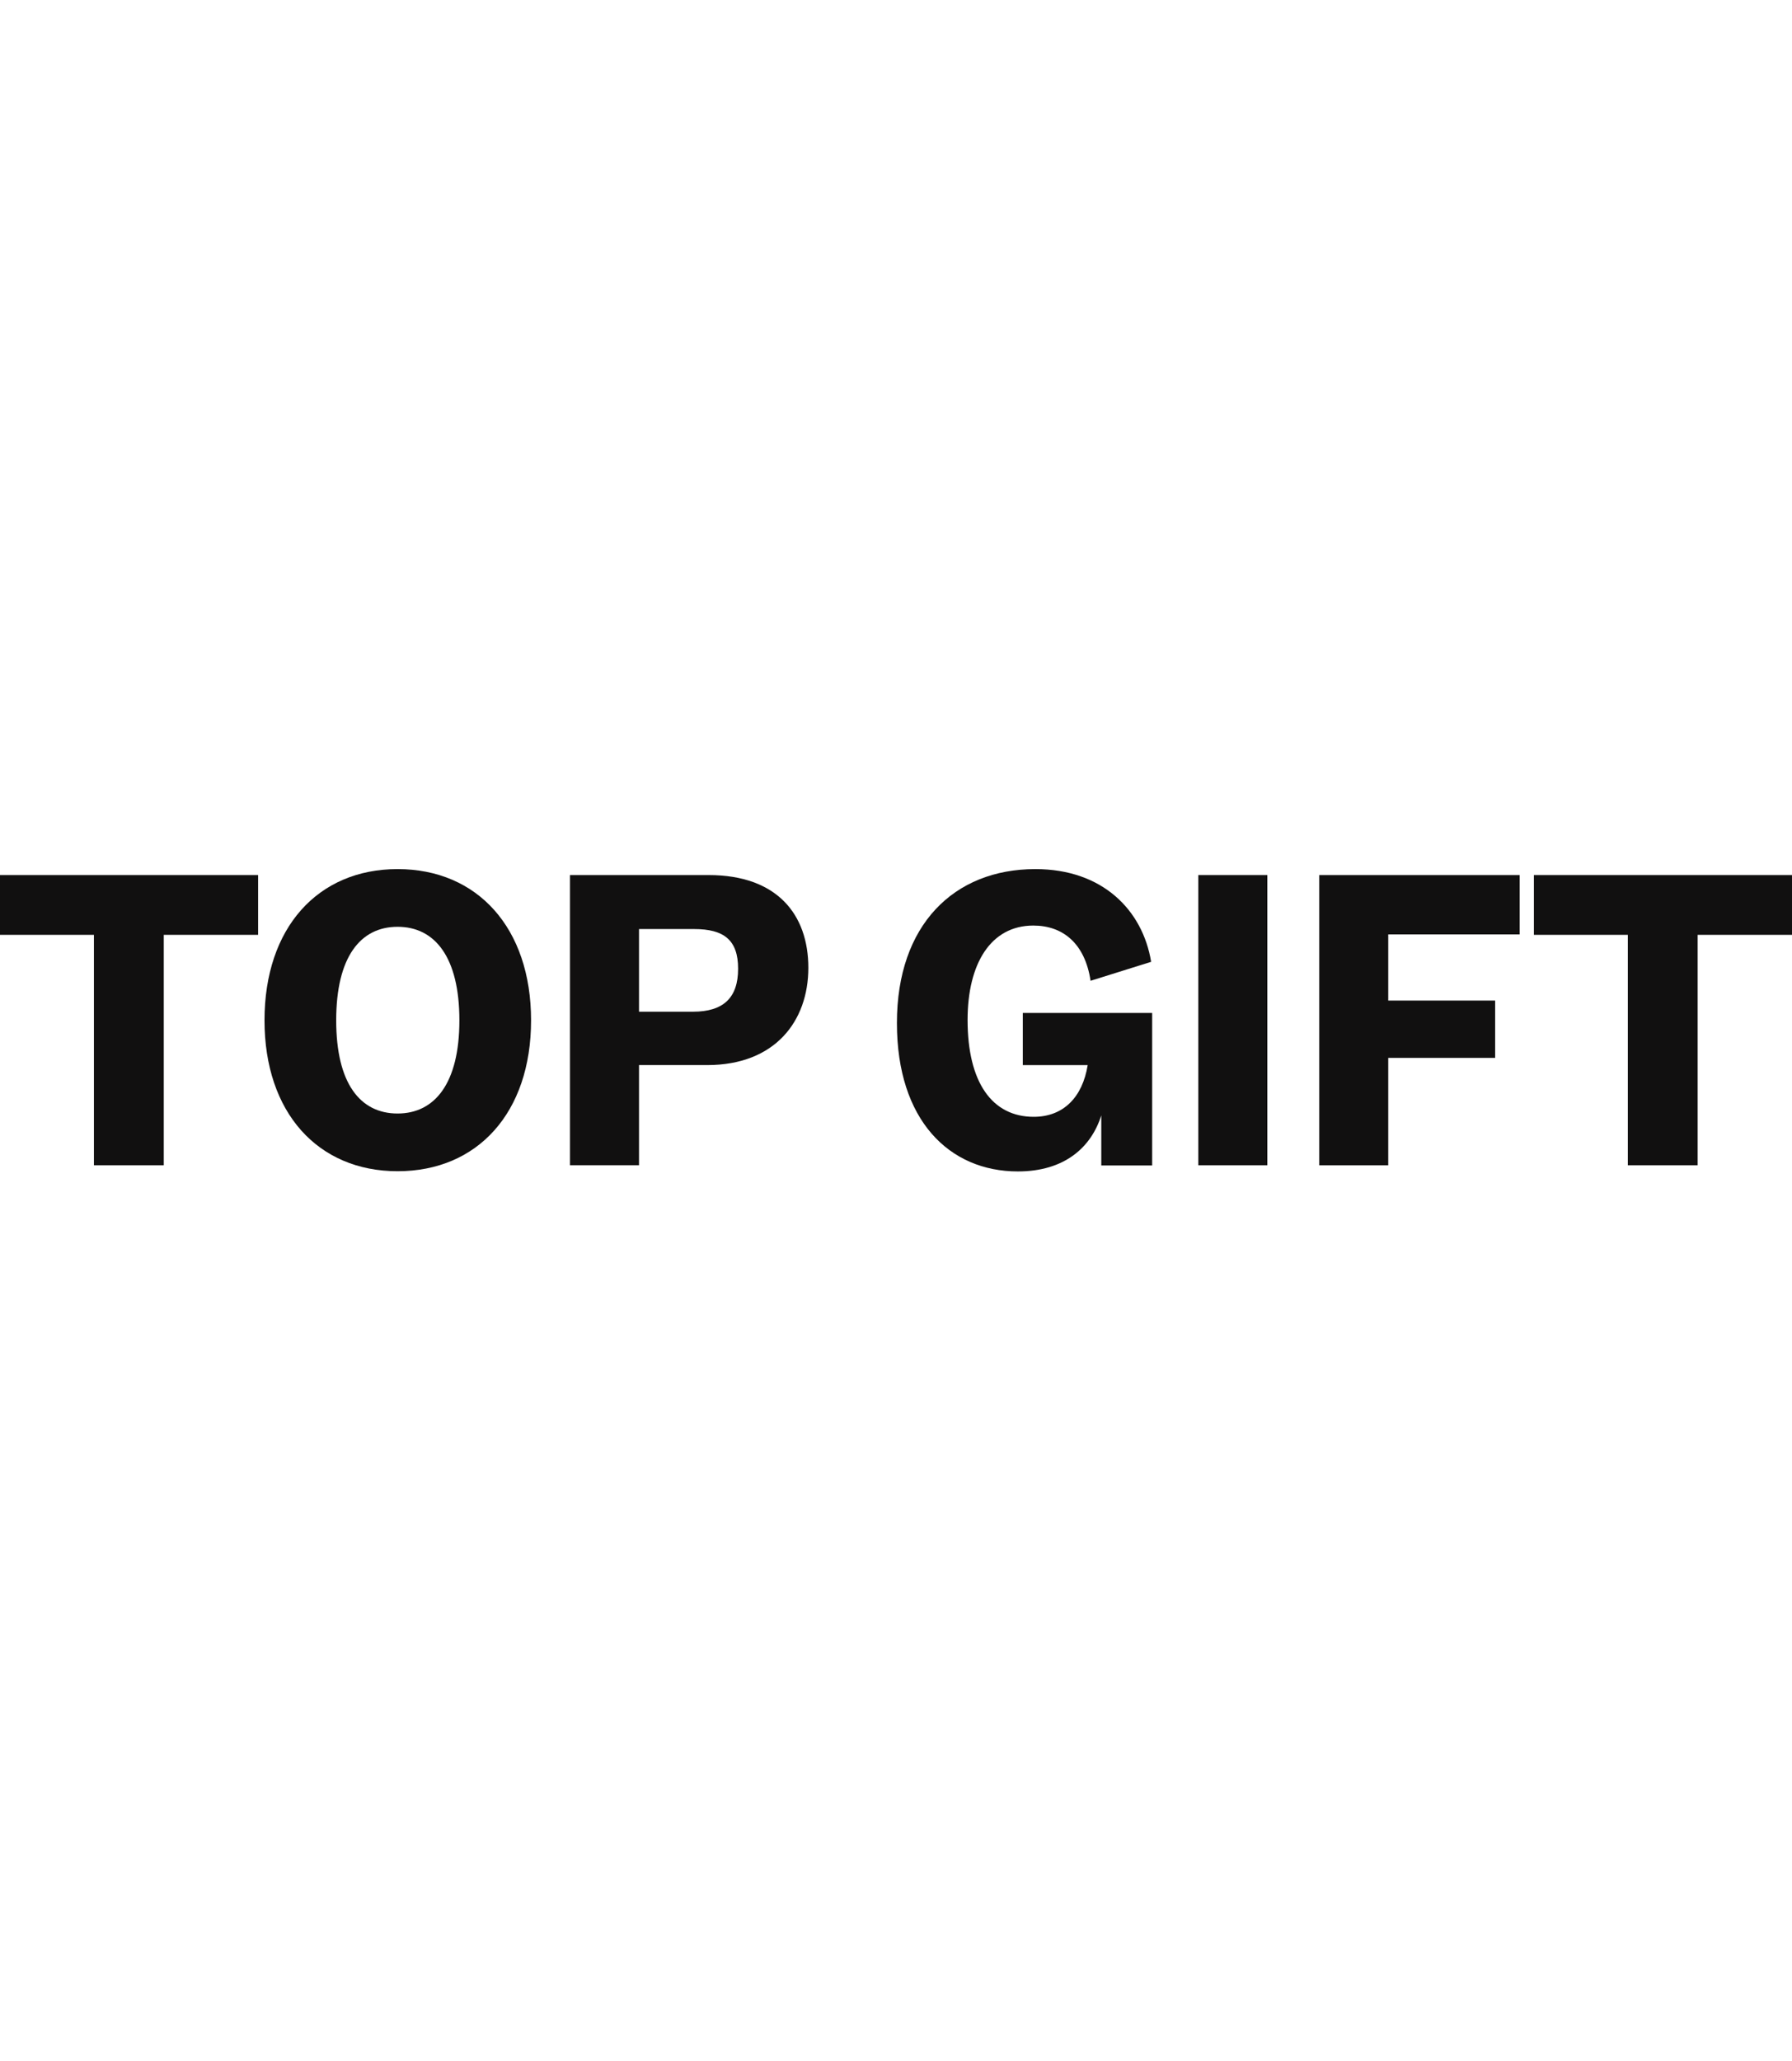 <?xml version="1.0" encoding="UTF-8"?> <svg xmlns="http://www.w3.org/2000/svg" id="Logos" version="1.1" viewBox="0 0 86.99 100"><defs><style> .st0 { fill: #111010; } </style></defs><path class="st0" d="M4.56,45.36H0v-2.9h12.53v2.9h-4.58v11.18h-3.39v-11.18Z"></path><path class="st0" d="M12.84,49.51c0-4.48,2.58-7.34,6.46-7.34s6.48,2.86,6.48,7.34-2.6,7.32-6.48,7.32-6.46-2.86-6.46-7.32ZM22.3,49.51c0-3.07-1.19-4.54-3-4.54s-2.98,1.47-2.98,4.54,1.17,4.52,2.98,4.52,3-1.47,3-4.52Z"></path><path class="st0" d="M27.68,42.46h6.72c3.33,0,4.84,1.92,4.84,4.5s-1.61,4.72-4.91,4.72h-3.31v4.86h-3.35v-14.08ZM35.83,47c0-1.39-.69-1.92-2.13-1.92h-2.68v4.01h2.62c1.47,0,2.19-.67,2.19-2.08Z"></path><path class="st0" d="M43.54,49.63c0-4.74,2.76-7.46,6.72-7.46,3.27,0,5.21,2,5.62,4.5l-2.94.92c-.27-1.8-1.33-2.68-2.78-2.68-2.06,0-3.19,1.84-3.19,4.58,0,3.03,1.19,4.7,3.21,4.7,1.45,0,2.37-.96,2.62-2.51h-3.15v-2.53h6.28v7.4h-2.47v-2.43c-.49,1.55-1.78,2.72-4.05,2.72-3.33,0-5.87-2.49-5.87-7.19Z"></path><path class="st0" d="M58.17,42.46h3.35v14.08h-3.35v-14.08Z"></path><path class="st0" d="M64.04,42.46h9.73v2.88h-6.38v3.21h5.19v2.78h-5.19v5.21h-3.35v-14.08Z"></path><path class="st0" d="M79.02,45.36h-4.56v-2.9h12.53v2.9h-4.58v11.18h-3.39v-11.18Z"></path></svg> 